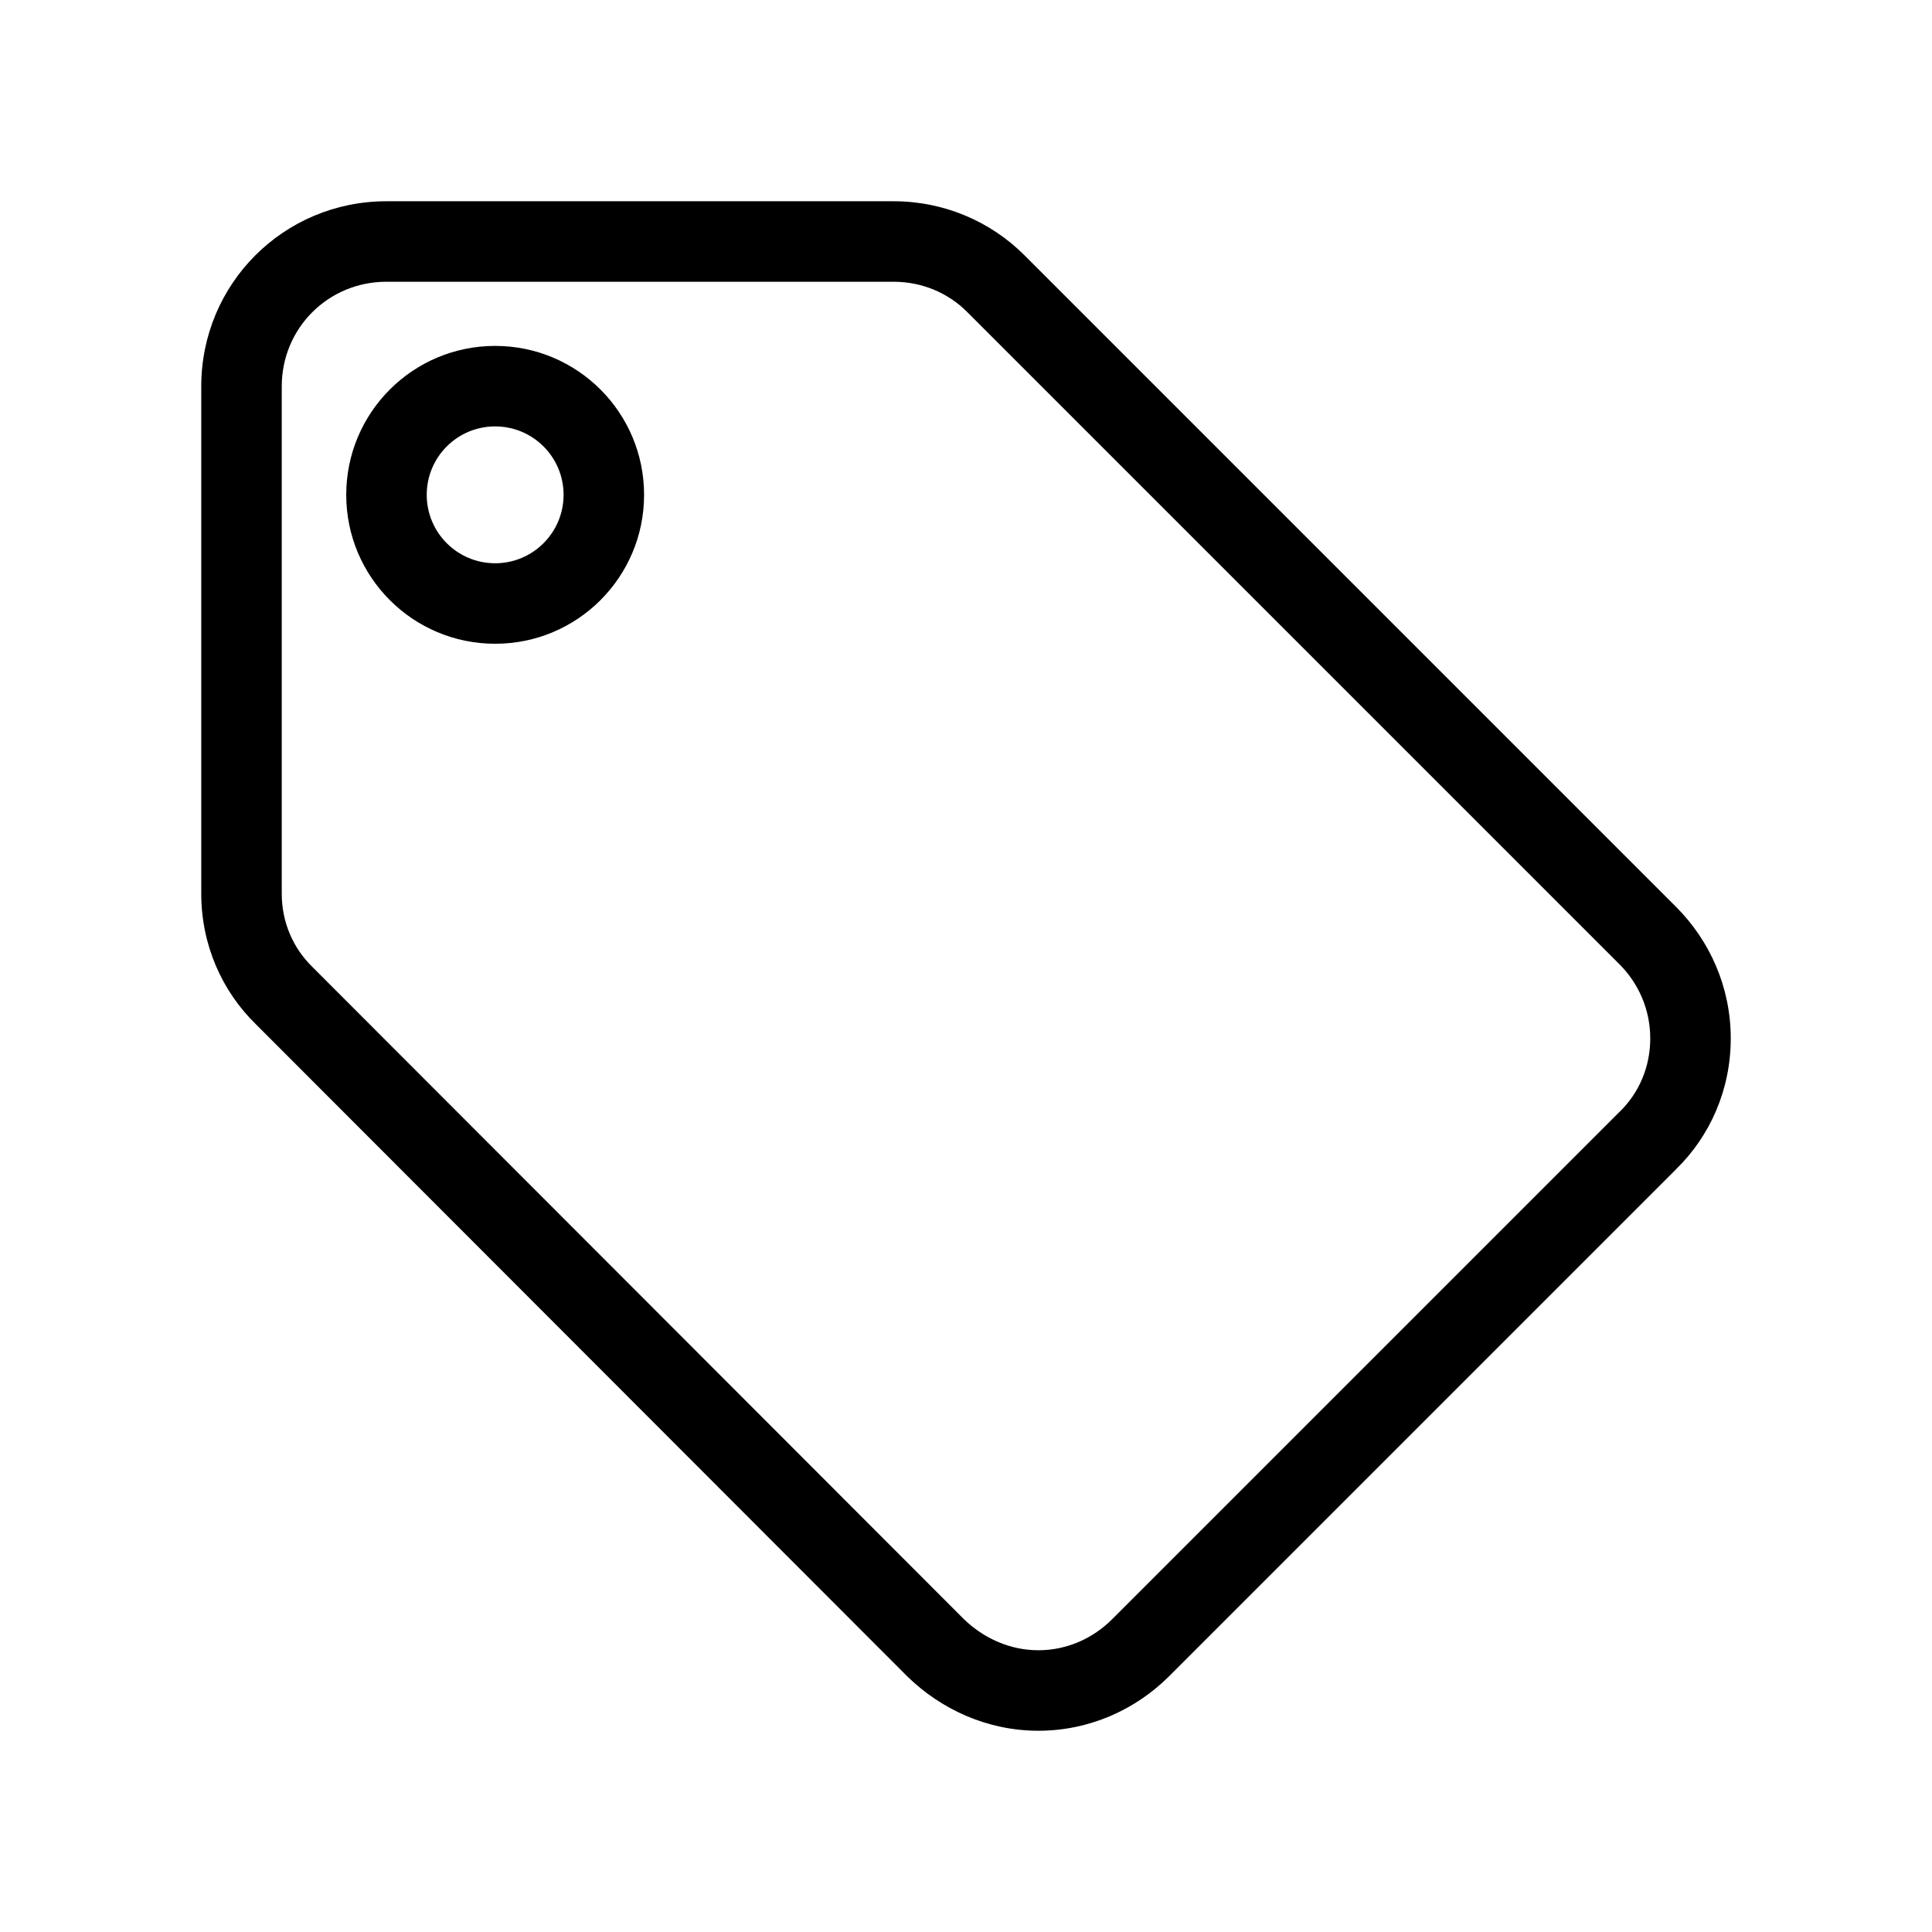 <svg width="24" height="24" viewBox="0 0 24 24" fill="none" xmlns="http://www.w3.org/2000/svg">
<g clip-path="url(#clip0_1438_94506)">
<path d="M20.469 11.622L20.115 11.976L20.469 11.622ZM12.369 3.522L12.723 3.168L12.369 3.522ZM3.531 12.369L3.885 12.016L3.88 12.011L3.531 12.369ZM11.622 20.469L11.268 20.822L11.273 20.827L11.622 20.469ZM20.469 14.169L20.12 13.811L20.115 13.815L20.469 14.169ZM6.151 6.997C5.681 6.997 5.301 6.616 5.301 6.147H4.301C4.301 7.169 5.129 7.997 6.151 7.997V6.997ZM5.301 6.147C5.301 5.677 5.681 5.297 6.151 5.297V4.297C5.129 4.297 4.301 5.125 4.301 6.147H5.301ZM6.151 5.297C6.62 5.297 7.001 5.677 7.001 6.147H8.001C8.001 5.125 7.173 4.297 6.151 4.297V5.297ZM7.001 6.147C7.001 6.616 6.62 6.997 6.151 6.997V7.997C7.173 7.997 8.001 7.169 8.001 6.147H7.001ZM20.823 11.268L12.723 3.168L12.015 3.876L20.115 11.976L20.823 11.268ZM12.723 3.168C12.307 2.753 11.73 2.5 11.1 2.5V3.5C11.46 3.5 11.783 3.643 12.015 3.876L12.723 3.168ZM11.1 2.5H4.8V3.5H11.1V2.5ZM4.8 2.5C3.525 2.5 2.5 3.525 2.5 4.8H3.5C3.5 4.077 4.077 3.5 4.8 3.5V2.5ZM2.5 4.8V11.1H3.5V4.8H2.5ZM2.5 11.1C2.5 11.731 2.753 12.31 3.182 12.727L3.88 12.011C3.643 11.78 3.5 11.459 3.5 11.1H2.5ZM3.177 12.722L11.268 20.822L11.976 20.116L3.885 12.016L3.177 12.722ZM11.273 20.827C11.69 21.233 12.262 21.5 12.9 21.5V20.5C12.548 20.5 12.22 20.353 11.971 20.111L11.273 20.827ZM12.9 21.5C13.537 21.5 14.111 21.234 14.523 20.823L13.815 20.115C13.579 20.352 13.253 20.5 12.9 20.5V21.5ZM14.523 20.823L20.823 14.523L20.115 13.815L13.815 20.115L14.523 20.823ZM20.818 14.527C21.247 14.11 21.5 13.531 21.5 12.9H20.5C20.5 13.259 20.357 13.58 20.12 13.811L20.818 14.527ZM21.5 12.9C21.5 12.256 21.235 11.681 20.823 11.268L20.115 11.976C20.351 12.211 20.5 12.536 20.5 12.9H21.5Z" fill="black"/>
</g>
<defs>
<clipPath id="clip0_1438_94506">
<rect width="24" height="24" fill="white"/>
</clipPath>
</defs>
</svg>
